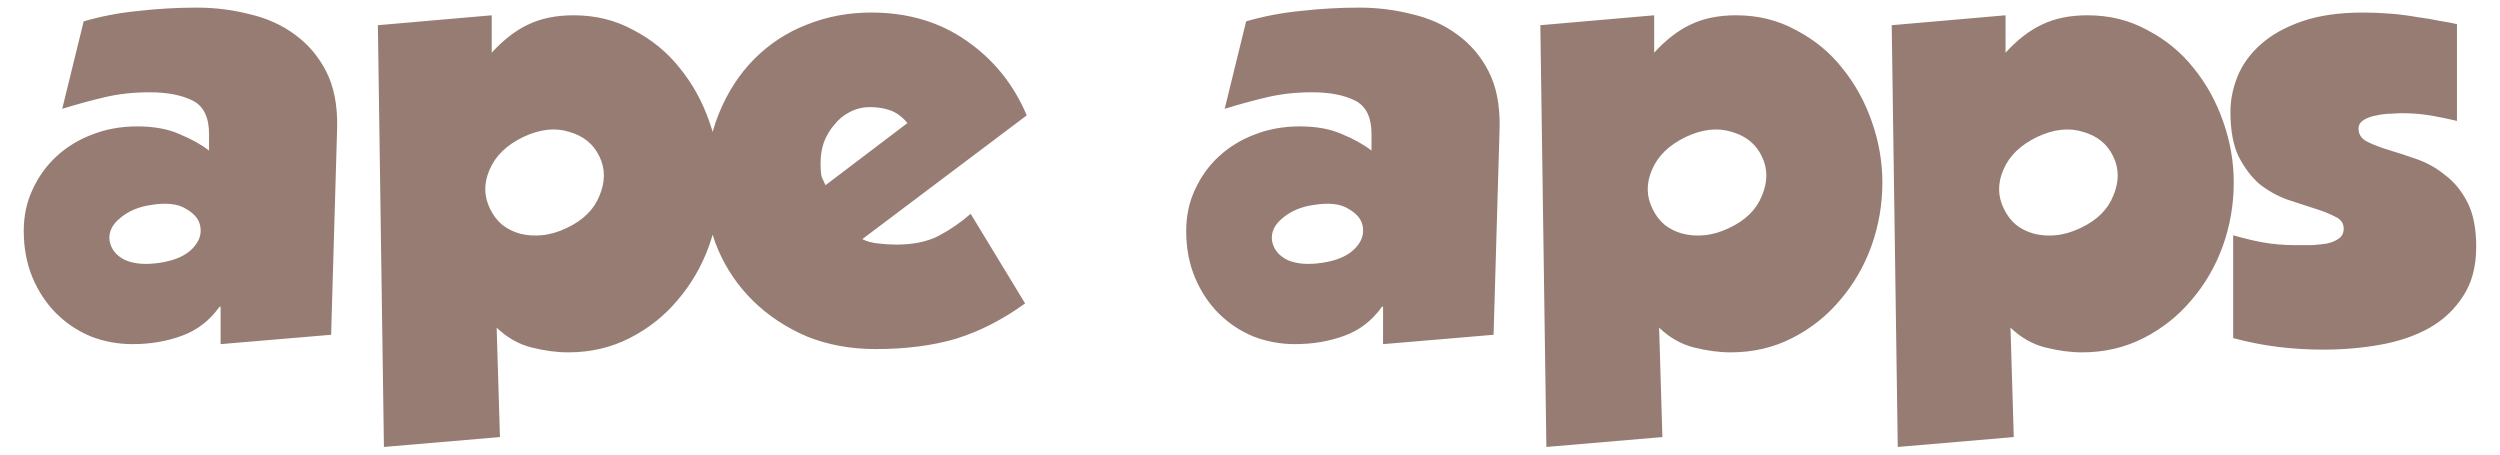 <?xml version="1.0" encoding="UTF-8" standalone="no"?>
<!-- Created with Inkscape (http://www.inkscape.org/) -->

<svg
   width="220"
   height="40"
   id="svg2"
   version="1.1"
   inkscape:version="1.4.2 (f4327f4, 2025-05-13)"
   sodipodi:docname="logo.svg"
   inkscape:export-filename="logo-150.png"
   inkscape:export-xdpi="60"
   inkscape:export-ydpi="60"
   xml:space="preserve"
   xmlns:inkscape="http://www.inkscape.org/namespaces/inkscape"
   xmlns:sodipodi="http://sodipodi.sourceforge.net/DTD/sodipodi-0.dtd"
   xmlns="http://www.w3.org/2000/svg"
   xmlns:svg="http://www.w3.org/2000/svg"
   xmlns:rdf="http://www.w3.org/1999/02/22-rdf-syntax-ns#"
   xmlns:cc="http://creativecommons.org/ns#"
   xmlns:dc="http://purl.org/dc/elements/1.1/"><defs
     id="defs4" /><sodipodi:namedview
     id="base"
     pagecolor="#ffffff"
     bordercolor="#666666"
     borderopacity="1.0"
     inkscape:pageopacity="0.0"
     inkscape:pageshadow="2"
     inkscape:zoom="2.09"
     inkscape:cx="186.36364"
     inkscape:cy="58.133971"
     inkscape:document-units="px"
     inkscape:current-layer="layer1"
     showgrid="false"
     showguides="true"
     inkscape:guide-bbox="true"
     inkscape:window-width="1842"
     inkscape:window-height="1145"
     inkscape:window-x="443"
     inkscape:window-y="158"
     inkscape:window-maximized="0"
     inkscape:showpageshadow="2"
     inkscape:pagecheckerboard="0"
     inkscape:deskcolor="#d1d1d1" /><g
     inkscape:label="Layer 1"
     inkscape:groupmode="layer"
     id="layer1"
     transform="translate(0,-977.362)"><path
       style="font-weight:500;font-size:48.389px;line-height:1.25;font-family:GROBOLD;-inkscape-font-specification:'GROBOLD Medium';letter-spacing:0px;word-spacing:0px;fill:#967c72;stroke-width:0.489;fill-opacity:1"
       d="m 19.415,1004.354 h -0.097 q -1.307,1.839 -3.339,2.565 -1.984,0.726 -4.307,0.726 -1.936,0 -3.678,-0.677 -1.742,-0.726 -3.049,-2.032 -1.307,-1.306 -2.081,-3.145 -0.774,-1.839 -0.774,-4.113 0,-1.984 0.774,-3.629 0.774,-1.694 2.081,-2.903 1.355,-1.258 3.145,-1.936 1.839,-0.726 3.968,-0.726 2.226,0 3.726,0.677 1.548,0.629 2.613,1.452 v -1.452 q 0,-2.226 -1.452,-2.952 -1.452,-0.726 -3.774,-0.726 -2.129,0 -3.968,0.436 -1.839,0.435 -3.726,1.016 l 1.887,-7.694 q 2.323,-0.677 4.839,-0.919 2.516,-0.29 5.129,-0.29 2.371,0 4.645,0.581 2.274,0.532 3.968,1.79 1.742,1.258 2.758,3.242 1.016,1.984 0.968,4.887 l -0.532,18.291 -9.726,0.823 z m -6.145,-8.952 q -1.645,0.242 -2.71,1.161 -1.065,0.871 -0.919,1.984 0.194,1.113 1.355,1.694 1.21,0.532 3.097,0.242 1.887,-0.29 2.807,-1.21 0.919,-0.919 0.726,-1.984 -0.145,-0.919 -1.258,-1.548 -1.065,-0.677 -3.097,-0.339 z m 30.001,-16.694 v 3.29 q 1.548,-1.694 3.194,-2.468 1.694,-0.823 4.016,-0.823 2.903,0 5.274,1.307 2.419,1.258 4.065,3.339 1.694,2.081 2.613,4.742 0.919,2.613 0.919,5.323 0,2.903 -0.968,5.613 -0.968,2.661 -2.758,4.742 -1.742,2.081 -4.21,3.339 -2.468,1.258 -5.42,1.258 -1.5,0 -3.242,-0.435 -1.694,-0.435 -3.049,-1.742 l 0.29,9.63 -10.21,0.871 -0.532,-37.115 z m 6.581,18.727 q 2.178,-1.016 2.903,-2.855 0.774,-1.839 0,-3.436 -0.774,-1.645 -2.661,-2.178 -1.839,-0.581 -4.016,0.435 -2.226,1.065 -3,2.903 -0.774,1.79 0.048,3.436 0.387,0.823 1.065,1.403 0.677,0.532 1.548,0.774 0.919,0.242 1.936,0.145 1.065,-0.097 2.178,-0.629 z m 40.357,6.629 q -2.952,2.129 -6.049,3.097 -3.097,0.919 -7.113,0.919 -3.29,0 -6.049,-1.113 -2.71,-1.161 -4.694,-3.097 -1.984,-1.935 -3.097,-4.5 -1.113,-2.613 -1.113,-5.516 0,-3.629 1.161,-6.484 1.161,-2.855 3.145,-4.839 1.984,-1.984 4.597,-3 2.661,-1.065 5.662,-1.065 4.839,0 8.371,2.468 3.581,2.468 5.323,6.581 l -14.468,10.888 q 0.532,0.29 1.403,0.387 0.871,0.097 1.597,0.097 2.226,0 3.726,-0.774 1.548,-0.823 2.807,-1.936 z M 79.854,988.192 q -0.677,-0.823 -1.5,-1.113 -0.774,-0.29 -1.79,-0.29 -0.968,0 -1.79,0.436 -0.774,0.387 -1.355,1.113 -0.581,0.677 -0.919,1.548 -0.29,0.871 -0.29,1.79 0,0.871 0.097,1.258 0.145,0.339 0.339,0.726 z m 41.857,16.162 h -0.097 q -1.307,1.839 -3.339,2.565 -1.984,0.726 -4.307,0.726 -1.936,0 -3.678,-0.677 -1.742,-0.726 -3.049,-2.032 -1.307,-1.306 -2.081,-3.145 -0.774,-1.839 -0.774,-4.113 0,-1.984 0.774,-3.629 0.774,-1.694 2.081,-2.903 1.355,-1.258 3.145,-1.936 1.839,-0.726 3.968,-0.726 2.226,0 3.726,0.677 1.548,0.629 2.613,1.452 v -1.452 q 0,-2.226 -1.452,-2.952 -1.452,-0.726 -3.774,-0.726 -2.129,0 -3.968,0.436 -1.839,0.435 -3.726,1.016 l 1.887,-7.694 q 2.323,-0.677 4.839,-0.919 2.516,-0.29 5.129,-0.29 2.371,0 4.645,0.581 2.274,0.532 3.968,1.79 1.742,1.258 2.758,3.242 1.016,1.984 0.968,4.887 l -0.532,18.291 -9.726,0.823 z m -6.145,-8.952 q -1.645,0.242 -2.71,1.161 -1.065,0.871 -0.919,1.984 0.194,1.113 1.355,1.694 1.21,0.532 3.097,0.242 1.887,-0.29 2.807,-1.21 0.919,-0.919 0.726,-1.984 -0.145,-0.919 -1.258,-1.548 -1.065,-0.677 -3.097,-0.339 z m 30.001,-16.694 v 3.29 q 1.548,-1.694 3.194,-2.468 1.694,-0.823 4.016,-0.823 2.903,0 5.274,1.307 2.419,1.258 4.065,3.339 1.694,2.081 2.613,4.742 0.919,2.613 0.919,5.323 0,2.903 -0.968,5.613 -0.968,2.661 -2.758,4.742 -1.742,2.081 -4.21,3.339 -2.468,1.258 -5.42,1.258 -1.5,0 -3.242,-0.435 -1.694,-0.435 -3.049,-1.742 l 0.29,9.63 -10.21,0.871 -0.532,-37.115 z m 6.581,18.727 q 2.178,-1.016 2.903,-2.855 0.774,-1.839 0,-3.436 -0.774,-1.645 -2.661,-2.178 -1.839,-0.581 -4.016,0.435 -2.226,1.065 -3,2.903 -0.774,1.79 0.048,3.436 0.387,0.823 1.065,1.403 0.677,0.532 1.548,0.774 0.919,0.242 1.936,0.145 1.065,-0.097 2.178,-0.629 z m 24.34,-18.727 v 3.29 q 1.548,-1.694 3.194,-2.468 1.694,-0.823 4.016,-0.823 2.903,0 5.274,1.307 2.419,1.258 4.065,3.339 1.694,2.081 2.613,4.742 0.919,2.613 0.919,5.323 0,2.903 -0.968,5.613 -0.968,2.661 -2.758,4.742 -1.742,2.081 -4.21,3.339 -2.468,1.258 -5.42,1.258 -1.5,0 -3.242,-0.435 -1.694,-0.435 -3.049,-1.742 l 0.29,9.63 -10.21,0.871 -0.532,-37.115 z m 6.581,18.727 q 2.178,-1.016 2.903,-2.855 0.774,-1.839 0,-3.436 -0.774,-1.645 -2.661,-2.178 -1.839,-0.581 -4.016,0.435 -2.226,1.065 -3,2.903 -0.774,1.79 0.048,3.436 0.387,0.823 1.065,1.403 0.677,0.532 1.548,0.774 0.919,0.242 1.936,0.145 1.065,-0.097 2.178,-0.629 z m 13.452,0.629 q 1.307,0.387 2.613,0.629 1.355,0.242 2.903,0.242 0.677,0 1.403,0 0.774,-0.048 1.355,-0.145 0.629,-0.145 1.016,-0.435 0.435,-0.29 0.435,-0.871 0,-0.726 -0.774,-1.065 -0.726,-0.387 -1.839,-0.726 -1.065,-0.339 -2.371,-0.774 -1.307,-0.484 -2.419,-1.355 -1.065,-0.919 -1.839,-2.419 -0.726,-1.5 -0.726,-3.92 0,-1.597 0.629,-3.145 0.629,-1.548 2.032,-2.807 1.403,-1.258 3.629,-2.032 2.226,-0.774 5.371,-0.774 1.21,0 2.419,0.097 1.21,0.097 2.274,0.29 1.113,0.145 2.032,0.339 0.919,0.145 1.548,0.29 v 8.517 q -1.21,-0.29 -2.371,-0.484 -1.161,-0.194 -2.516,-0.194 -0.29,0 -0.919,0.048 -0.629,0 -1.258,0.145 -0.629,0.097 -1.113,0.387 -0.484,0.29 -0.484,0.774 0,0.774 0.774,1.161 0.774,0.387 1.887,0.726 1.161,0.339 2.516,0.823 1.355,0.484 2.468,1.403 1.161,0.871 1.936,2.371 0.774,1.5 0.774,3.92 0,2.613 -1.161,4.355 -1.113,1.742 -3,2.807 -1.839,1.016 -4.258,1.452 -2.419,0.435 -5.032,0.435 -2.032,0 -4.016,-0.242 -1.936,-0.242 -3.92,-0.774 v -9.049 z"
       id="text3786"
       aria-label="ape apps" /></g></svg>
